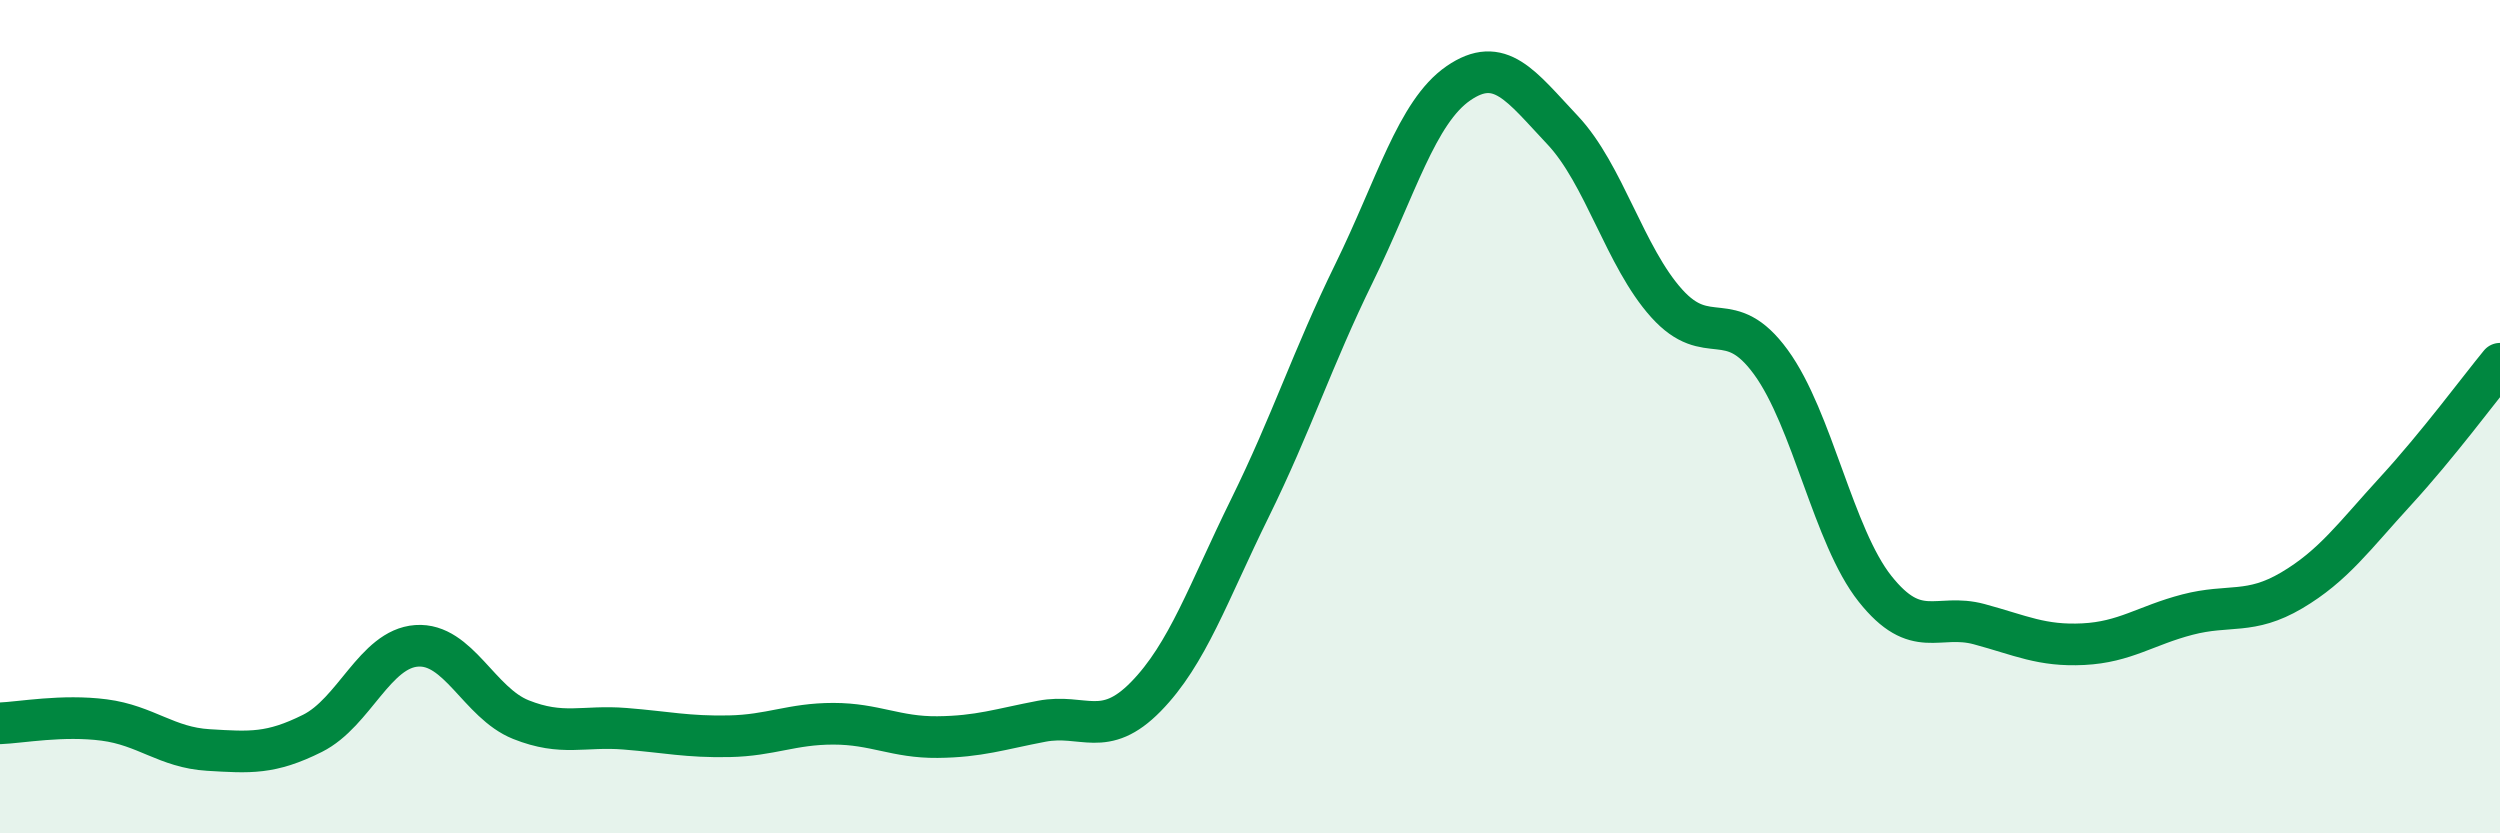 
    <svg width="60" height="20" viewBox="0 0 60 20" xmlns="http://www.w3.org/2000/svg">
      <path
        d="M 0,17.36 C 0.5,17.34 1.5,17.15 2.5,17.28 C 3.5,17.41 4,17.94 5,18 C 6,18.06 6.5,18.1 7.5,17.6 C 8.5,17.1 9,15.57 10,15.5 C 11,15.43 11.5,16.87 12.5,17.27 C 13.5,17.67 14,17.41 15,17.49 C 16,17.57 16.5,17.69 17.5,17.67 C 18.5,17.65 19,17.37 20,17.37 C 21,17.37 21.5,17.7 22.5,17.69 C 23.5,17.68 24,17.5 25,17.31 C 26,17.12 26.5,17.74 27.5,16.72 C 28.5,15.7 29,14.22 30,12.19 C 31,10.16 31.5,8.59 32.5,6.55 C 33.5,4.51 34,2.69 35,2 C 36,1.31 36.5,2.06 37.5,3.12 C 38.5,4.18 39,6.17 40,7.28 C 41,8.39 41.5,7.32 42.5,8.69 C 43.5,10.06 44,12.87 45,14.13 C 46,15.39 46.5,14.71 47.5,14.98 C 48.5,15.25 49,15.51 50,15.46 C 51,15.41 51.5,15.01 52.5,14.75 C 53.5,14.49 54,14.76 55,14.17 C 56,13.58 56.5,12.87 57.5,11.78 C 58.5,10.69 59.5,9.34 60,8.73L60 20L0 20Z"
        fill="#008740"
        opacity="0.1"
        stroke-linecap="round"
        stroke-linejoin="round"
      />
      <path
        d="M 0,17.36 C 0.5,17.34 1.5,17.15 2.5,17.28 C 3.5,17.41 4,17.94 5,18 C 6,18.06 6.5,18.1 7.5,17.6 C 8.5,17.1 9,15.57 10,15.5 C 11,15.43 11.5,16.87 12.5,17.27 C 13.5,17.67 14,17.41 15,17.49 C 16,17.57 16.5,17.69 17.5,17.67 C 18.5,17.65 19,17.37 20,17.37 C 21,17.37 21.5,17.7 22.5,17.69 C 23.5,17.68 24,17.5 25,17.31 C 26,17.12 26.5,17.74 27.5,16.72 C 28.5,15.7 29,14.22 30,12.19 C 31,10.16 31.5,8.59 32.5,6.55 C 33.5,4.51 34,2.69 35,2 C 36,1.31 36.5,2.06 37.5,3.12 C 38.5,4.18 39,6.17 40,7.28 C 41,8.39 41.5,7.32 42.5,8.69 C 43.5,10.06 44,12.87 45,14.13 C 46,15.39 46.5,14.71 47.5,14.98 C 48.5,15.25 49,15.51 50,15.46 C 51,15.41 51.5,15.01 52.5,14.75 C 53.5,14.49 54,14.76 55,14.17 C 56,13.58 56.5,12.87 57.5,11.78 C 58.5,10.69 59.5,9.34 60,8.73"
        stroke="#008740"
        stroke-width="1"
        fill="none"
        stroke-linecap="round"
        stroke-linejoin="round"
      />
    </svg>
  